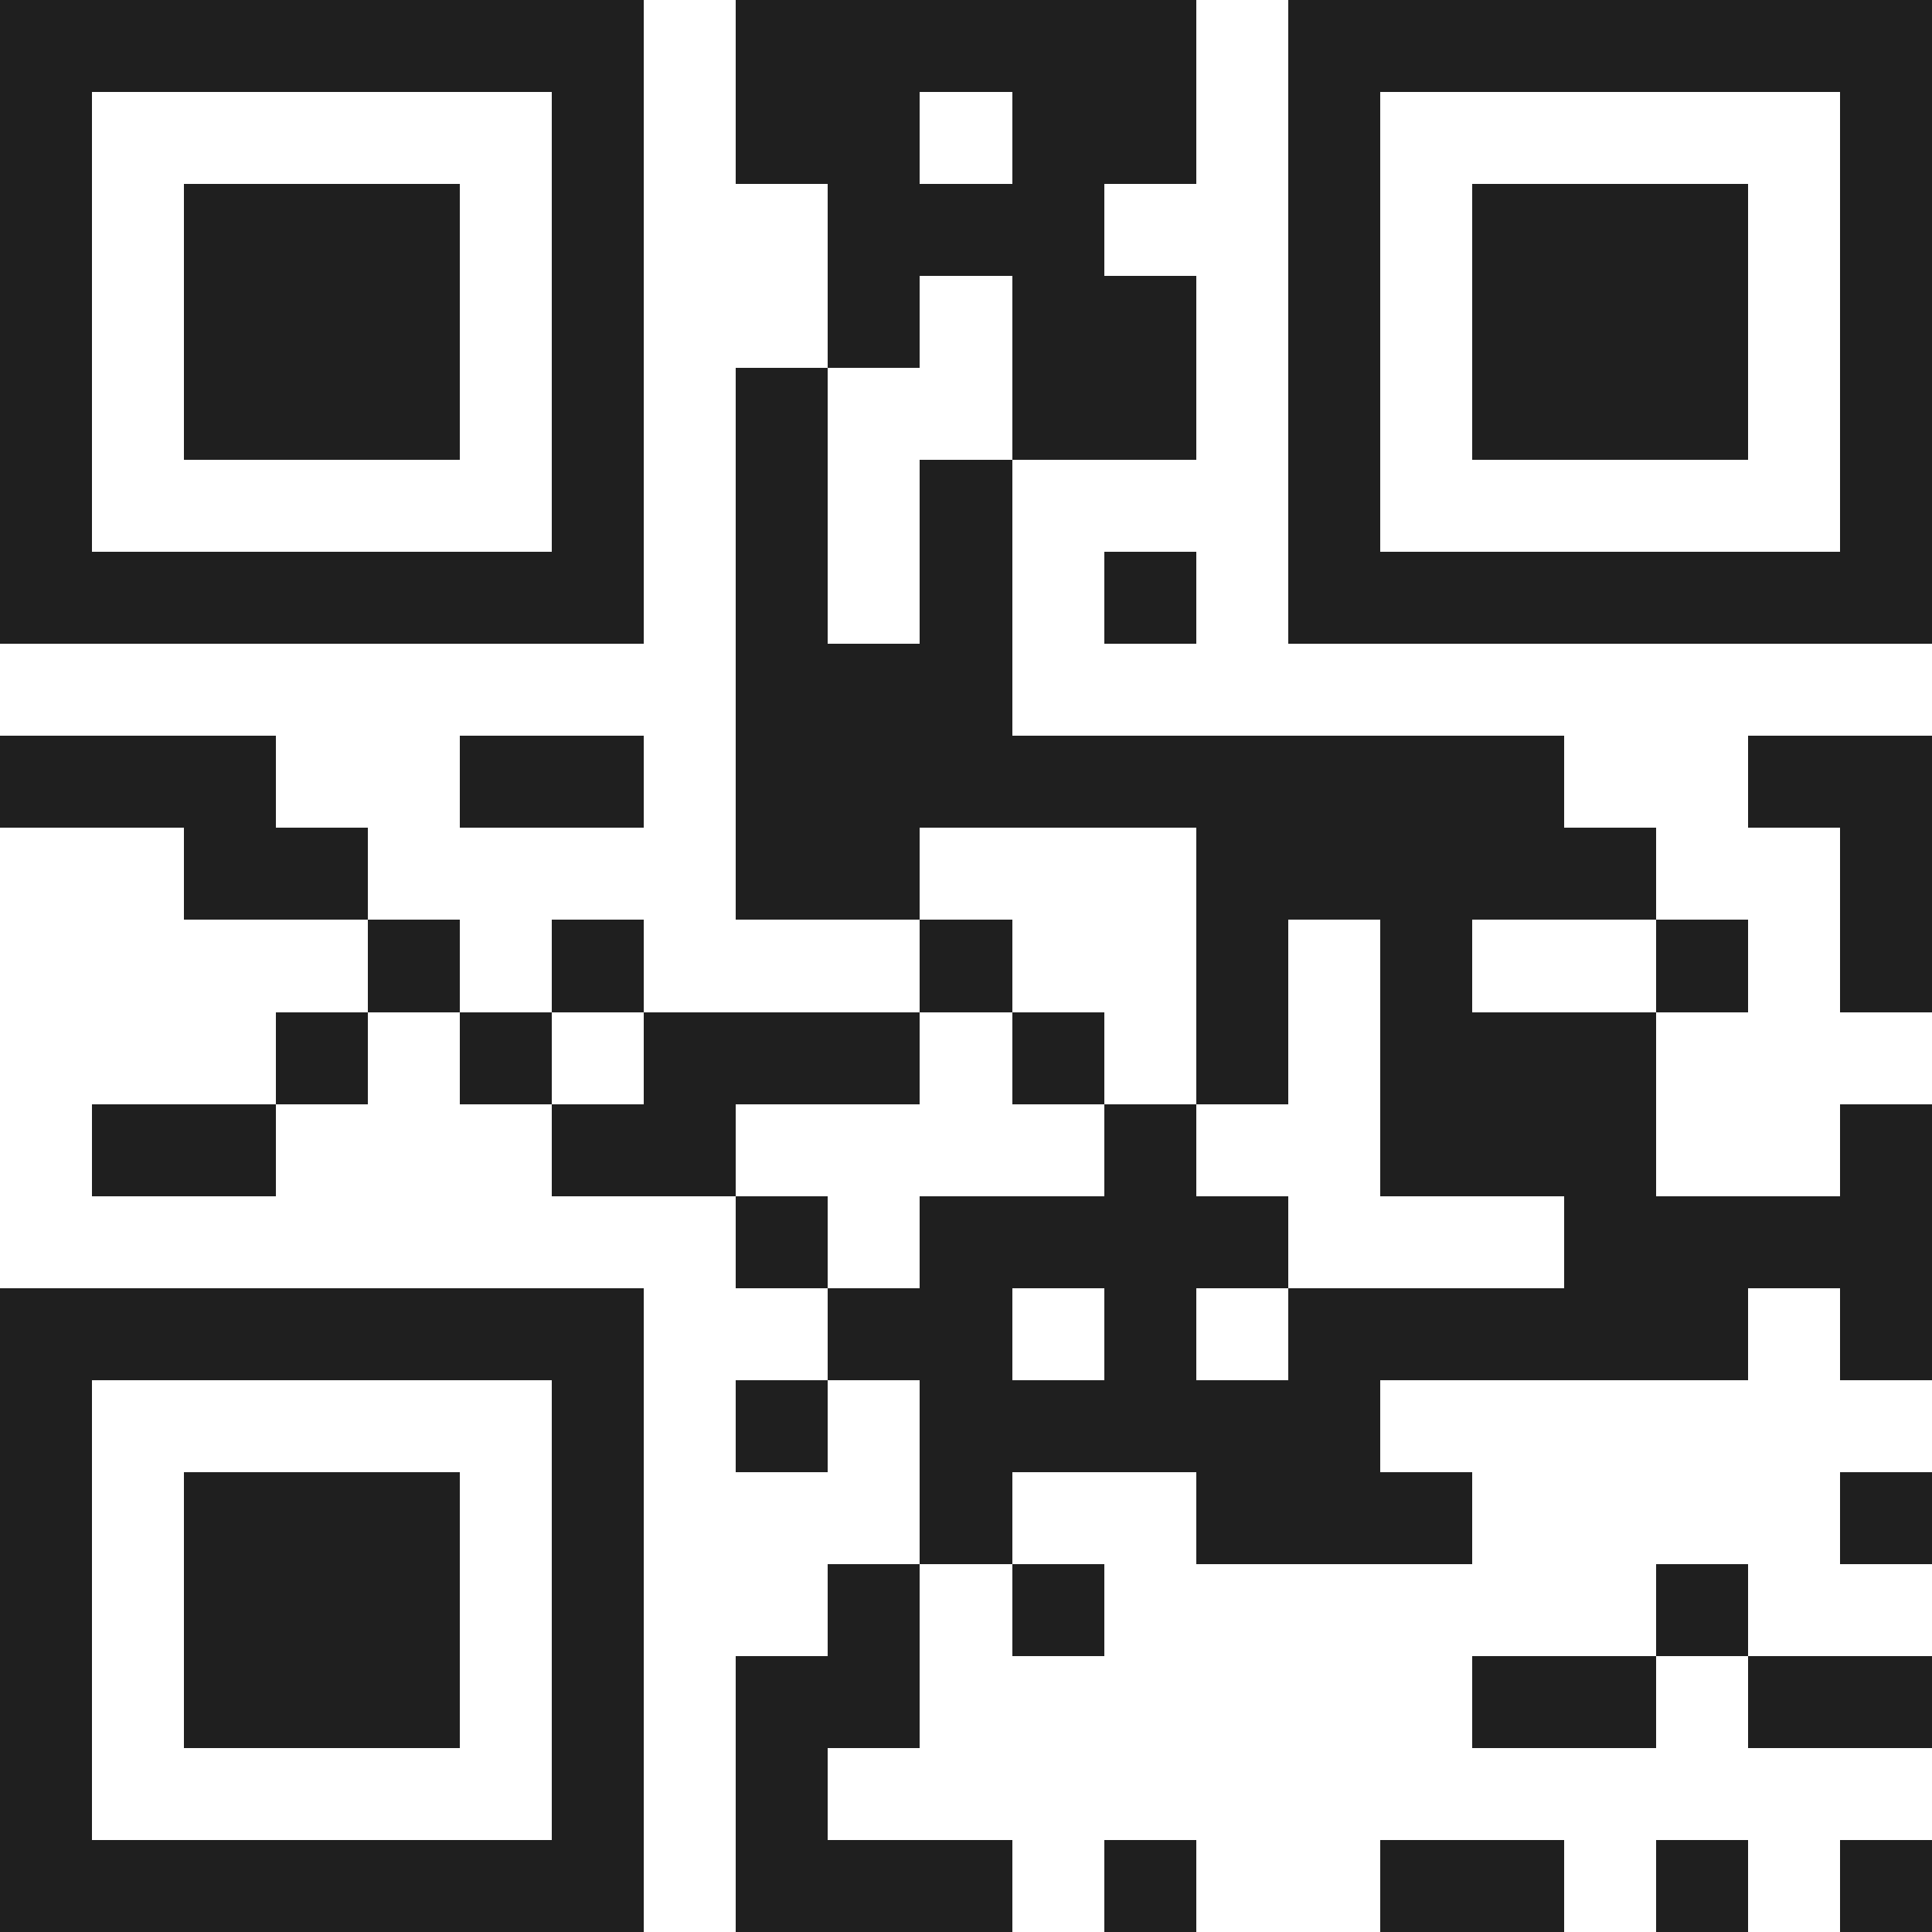 <svg xmlns="http://www.w3.org/2000/svg" viewBox="0 0 21 21" shape-rendering="crispEdges"><path fill="#ffffff" d="M0 0h21v21H0z"/><path stroke="#1f1f1f" d="M0 0.5h7m1 0h5m1 0h7M0 1.5h1m5 0h1m1 0h2m1 0h2m1 0h1m5 0h1M0 2.5h1m1 0h3m1 0h1m2 0h3m2 0h1m1 0h3m1 0h1M0 3.5h1m1 0h3m1 0h1m2 0h1m1 0h2m1 0h1m1 0h3m1 0h1M0 4.5h1m1 0h3m1 0h1m1 0h1m2 0h2m1 0h1m1 0h3m1 0h1M0 5.5h1m5 0h1m1 0h1m1 0h1m3 0h1m5 0h1M0 6.5h7m1 0h1m1 0h1m1 0h1m1 0h7M8 7.5h3M0 8.5h3m2 0h2m1 0h9m2 0h2M2 9.5h2m4 0h2m3 0h5m2 0h1M4 10.5h1m1 0h1m3 0h1m2 0h1m1 0h1m2 0h1m1 0h1M3 11.5h1m1 0h1m1 0h3m1 0h1m1 0h1m1 0h3M1 12.5h2m3 0h2m4 0h1m2 0h3m2 0h1M8 13.5h1m1 0h4m3 0h4M0 14.5h7m2 0h2m1 0h1m1 0h5m1 0h1M0 15.5h1m5 0h1m1 0h1m1 0h5M0 16.5h1m1 0h3m1 0h1m3 0h1m2 0h3m4 0h1M0 17.5h1m1 0h3m1 0h1m2 0h1m1 0h1m6 0h1M0 18.5h1m1 0h3m1 0h1m1 0h2m6 0h2m1 0h2M0 19.5h1m5 0h1m1 0h1M0 20.5h7m1 0h3m1 0h1m2 0h2m1 0h1m1 0h1"/></svg>
